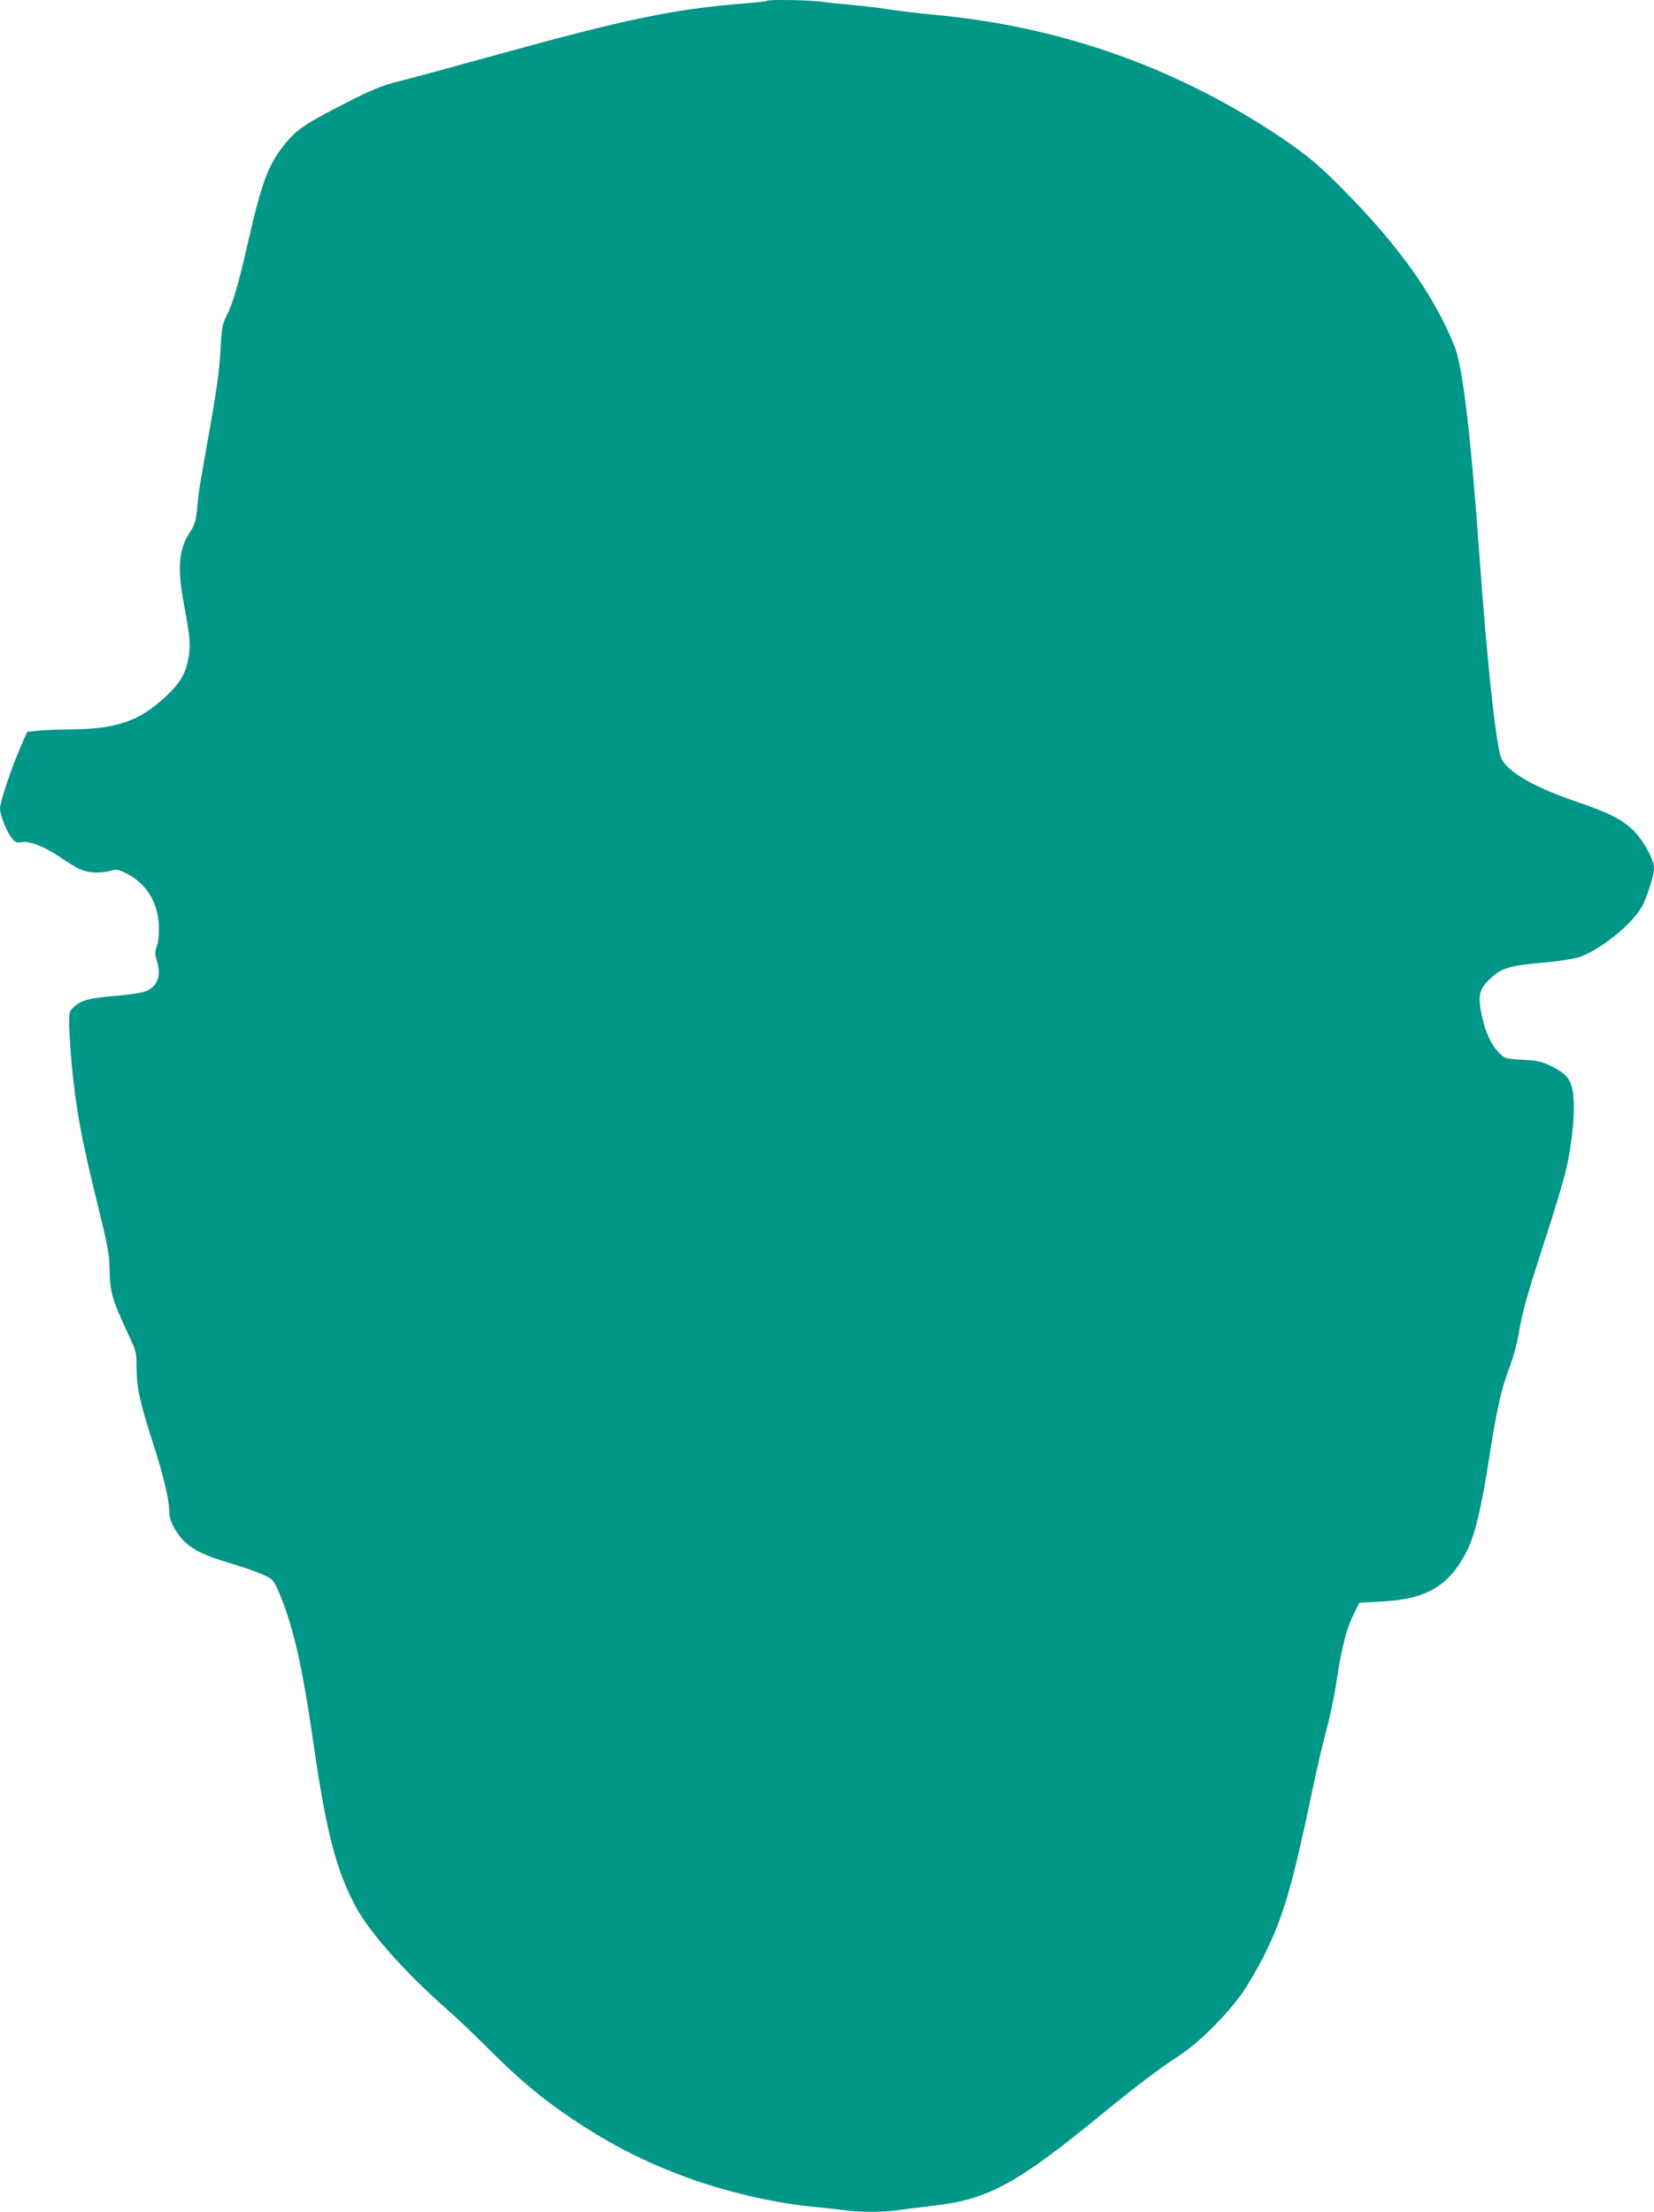 <?xml version="1.0" standalone="no"?>
<!DOCTYPE svg PUBLIC "-//W3C//DTD SVG 20010904//EN"
 "http://www.w3.org/TR/2001/REC-SVG-20010904/DTD/svg10.dtd">
<svg version="1.0" xmlns="http://www.w3.org/2000/svg"
 width="957pt" height="1280pt" viewBox="0 0 957 1280"
 preserveAspectRatio="xMidYMid meet">
<g transform="translate(0,1280) scale(0.1,-0.1)"
fill="#009688" stroke="none">
<path d="M4438 12795 c-2 -3 -63 -10 -134 -15 -407 -33 -677 -89 -1434 -298
-239 -66 -491 -135 -560 -152 -107 -27 -153 -46 -321 -132 -221 -113 -273
-148 -342 -233 -95 -118 -133 -220 -213 -571 -56 -246 -85 -347 -129 -434 -18
-36 -23 -69 -28 -165 -7 -139 -23 -255 -78 -560 -49 -278 -47 -263 -58 -373
-8 -78 -15 -101 -41 -140 -66 -100 -75 -208 -36 -418 35 -185 40 -240 26 -314
-17 -95 -53 -152 -149 -237 -146 -130 -274 -172 -536 -174 -72 -1 -156 -4
-189 -8 l-59 -6 -39 -90 c-50 -114 -118 -317 -118 -353 0 -37 36 -130 66 -169
20 -27 29 -31 53 -27 47 10 135 -23 222 -82 45 -31 100 -65 123 -75 46 -21
121 -24 175 -8 32 9 44 8 83 -11 119 -55 190 -166 197 -302 2 -49 -2 -93 -11
-120 -12 -35 -12 -50 -2 -83 29 -92 8 -152 -64 -182 -19 -8 -87 -18 -151 -24
-164 -13 -216 -25 -257 -61 -33 -29 -34 -33 -34 -102 0 -39 7 -141 14 -226 25
-269 57 -441 153 -830 58 -236 66 -277 67 -375 3 -123 16 -169 107 -364 47
-100 49 -107 49 -193 0 -117 19 -202 96 -442 62 -191 94 -329 94 -405 0 -45
46 -126 95 -169 53 -47 118 -77 256 -118 68 -20 152 -49 187 -65 58 -26 64
-32 88 -86 86 -193 142 -432 209 -902 73 -501 128 -717 241 -931 77 -147 286
-383 519 -588 66 -58 181 -167 255 -242 172 -173 309 -287 485 -405 227 -151
423 -250 670 -340 225 -81 491 -143 715 -165 63 -6 145 -15 182 -20 86 -13
229 -13 315 0 38 5 131 17 207 26 314 36 479 126 971 529 195 160 331 263 449
340 112 73 269 229 359 355 37 52 96 154 132 225 110 223 160 393 271 920 31
149 71 322 89 385 18 63 45 192 59 285 31 202 56 297 99 385 l32 65 130 7
c261 13 392 92 494 296 45 90 84 253 126 527 42 276 73 415 120 535 18 47 41
128 50 180 24 143 48 227 155 557 54 165 110 352 124 415 32 146 49 311 40
409 -8 96 -35 133 -128 179 -55 27 -79 33 -166 37 -101 6 -103 7 -137 41 -44
44 -79 119 -98 209 -26 121 -18 159 47 219 66 63 115 77 317 94 74 7 160 20
192 29 118 37 304 184 366 289 30 51 73 185 73 228 0 51 -64 165 -123 222 -69
64 -136 98 -338 167 -255 88 -407 181 -428 263 -32 123 -79 570 -121 1157 -51
708 -97 1096 -145 1214 -120 293 -311 564 -625 885 -163 167 -247 236 -435
358 -587 381 -1240 607 -1945 672 -91 9 -205 22 -255 30 -49 8 -144 20 -210
26 -66 6 -156 15 -199 21 -83 9 -299 13 -308 4z"/>
</g>
</svg>
